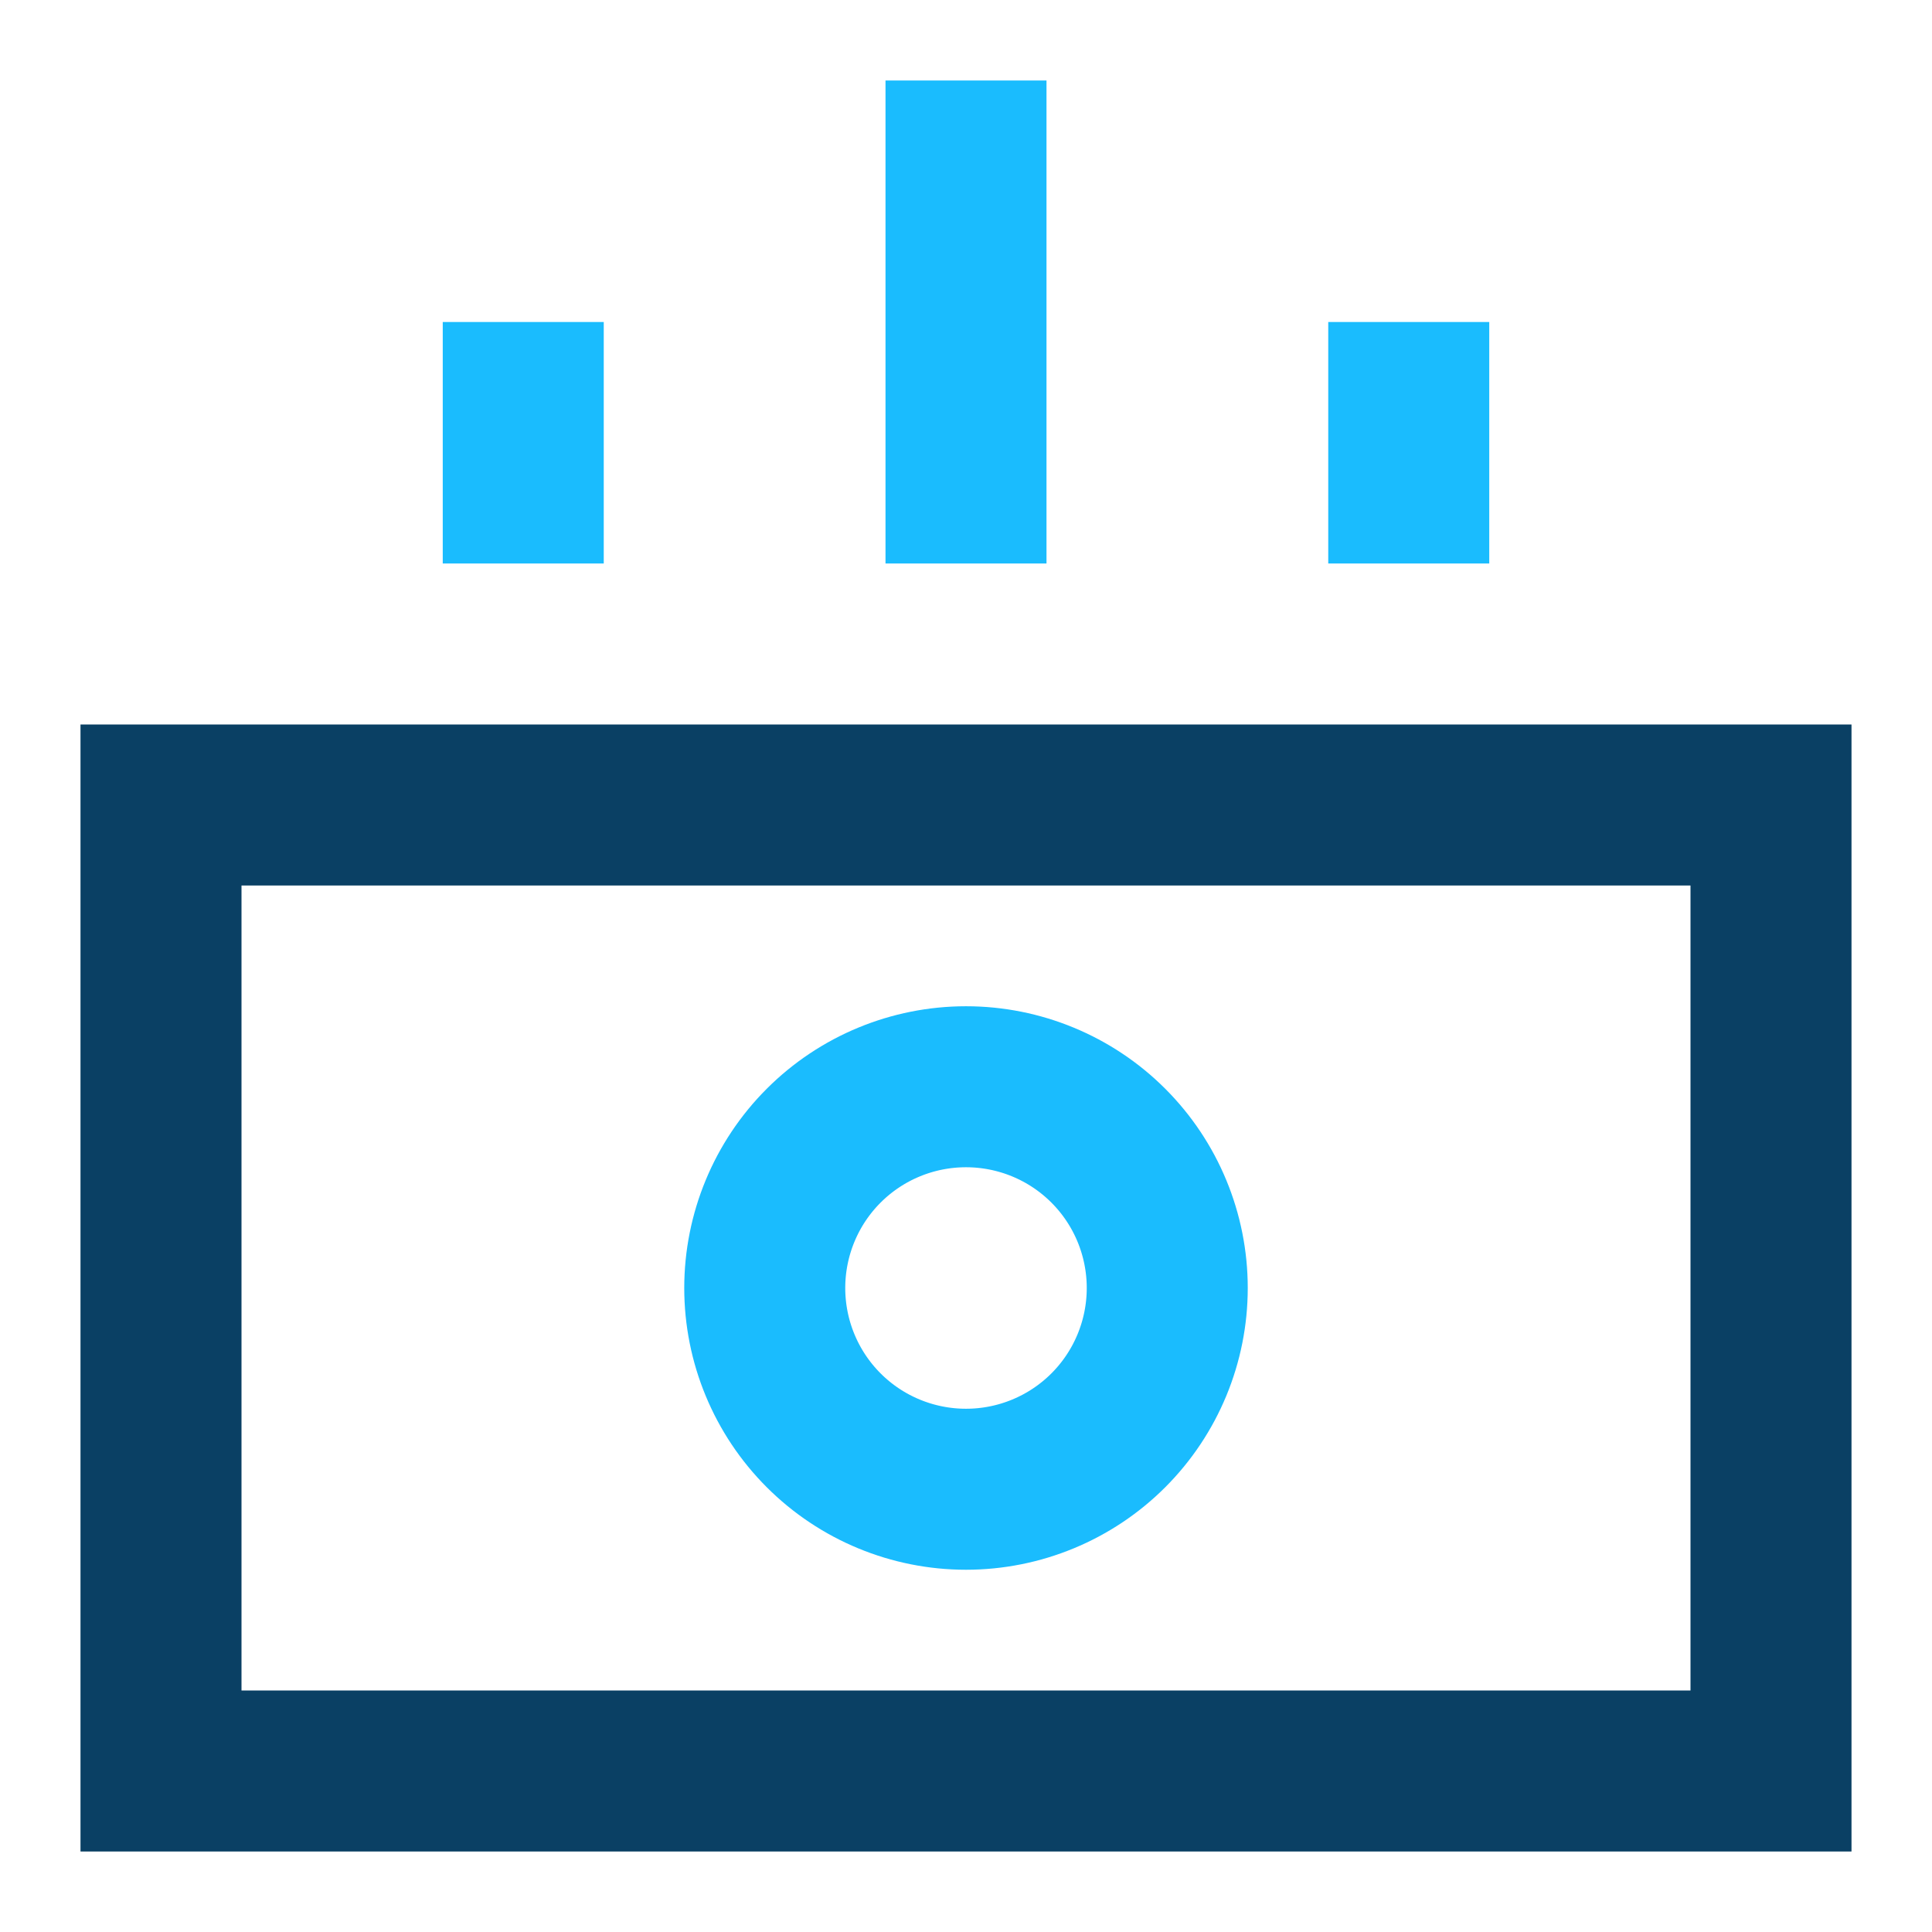 <svg width="24" height="24" viewBox="0 0 24 24" fill="none" xmlns="http://www.w3.org/2000/svg">
<path d="M6.5 7V4" stroke="#1ABCFE" stroke-width="2"/>
<path d="M17.5 7V4" stroke="#1ABCFE" stroke-width="2"/>
<path d="M12 7V1" stroke="#1ABCFE" stroke-width="2"/>
<path d="M2 22V10H22V22H2Z" stroke="#0A4064" stroke-width="2"/>
<path d="M9.5 16C9.5 16.663 9.763 17.299 10.232 17.768C10.701 18.237 11.337 18.5 12 18.5C12.663 18.5 13.299 18.237 13.768 17.768C14.237 17.299 14.5 16.663 14.5 16C14.5 15.337 14.237 14.701 13.768 14.232C13.299 13.763 12.663 13.5 12 13.5C11.337 13.5 10.701 13.763 10.232 14.232C9.763 14.701 9.5 15.337 9.5 16Z" stroke="#1ABCFE" stroke-width="2"/>
</svg>

